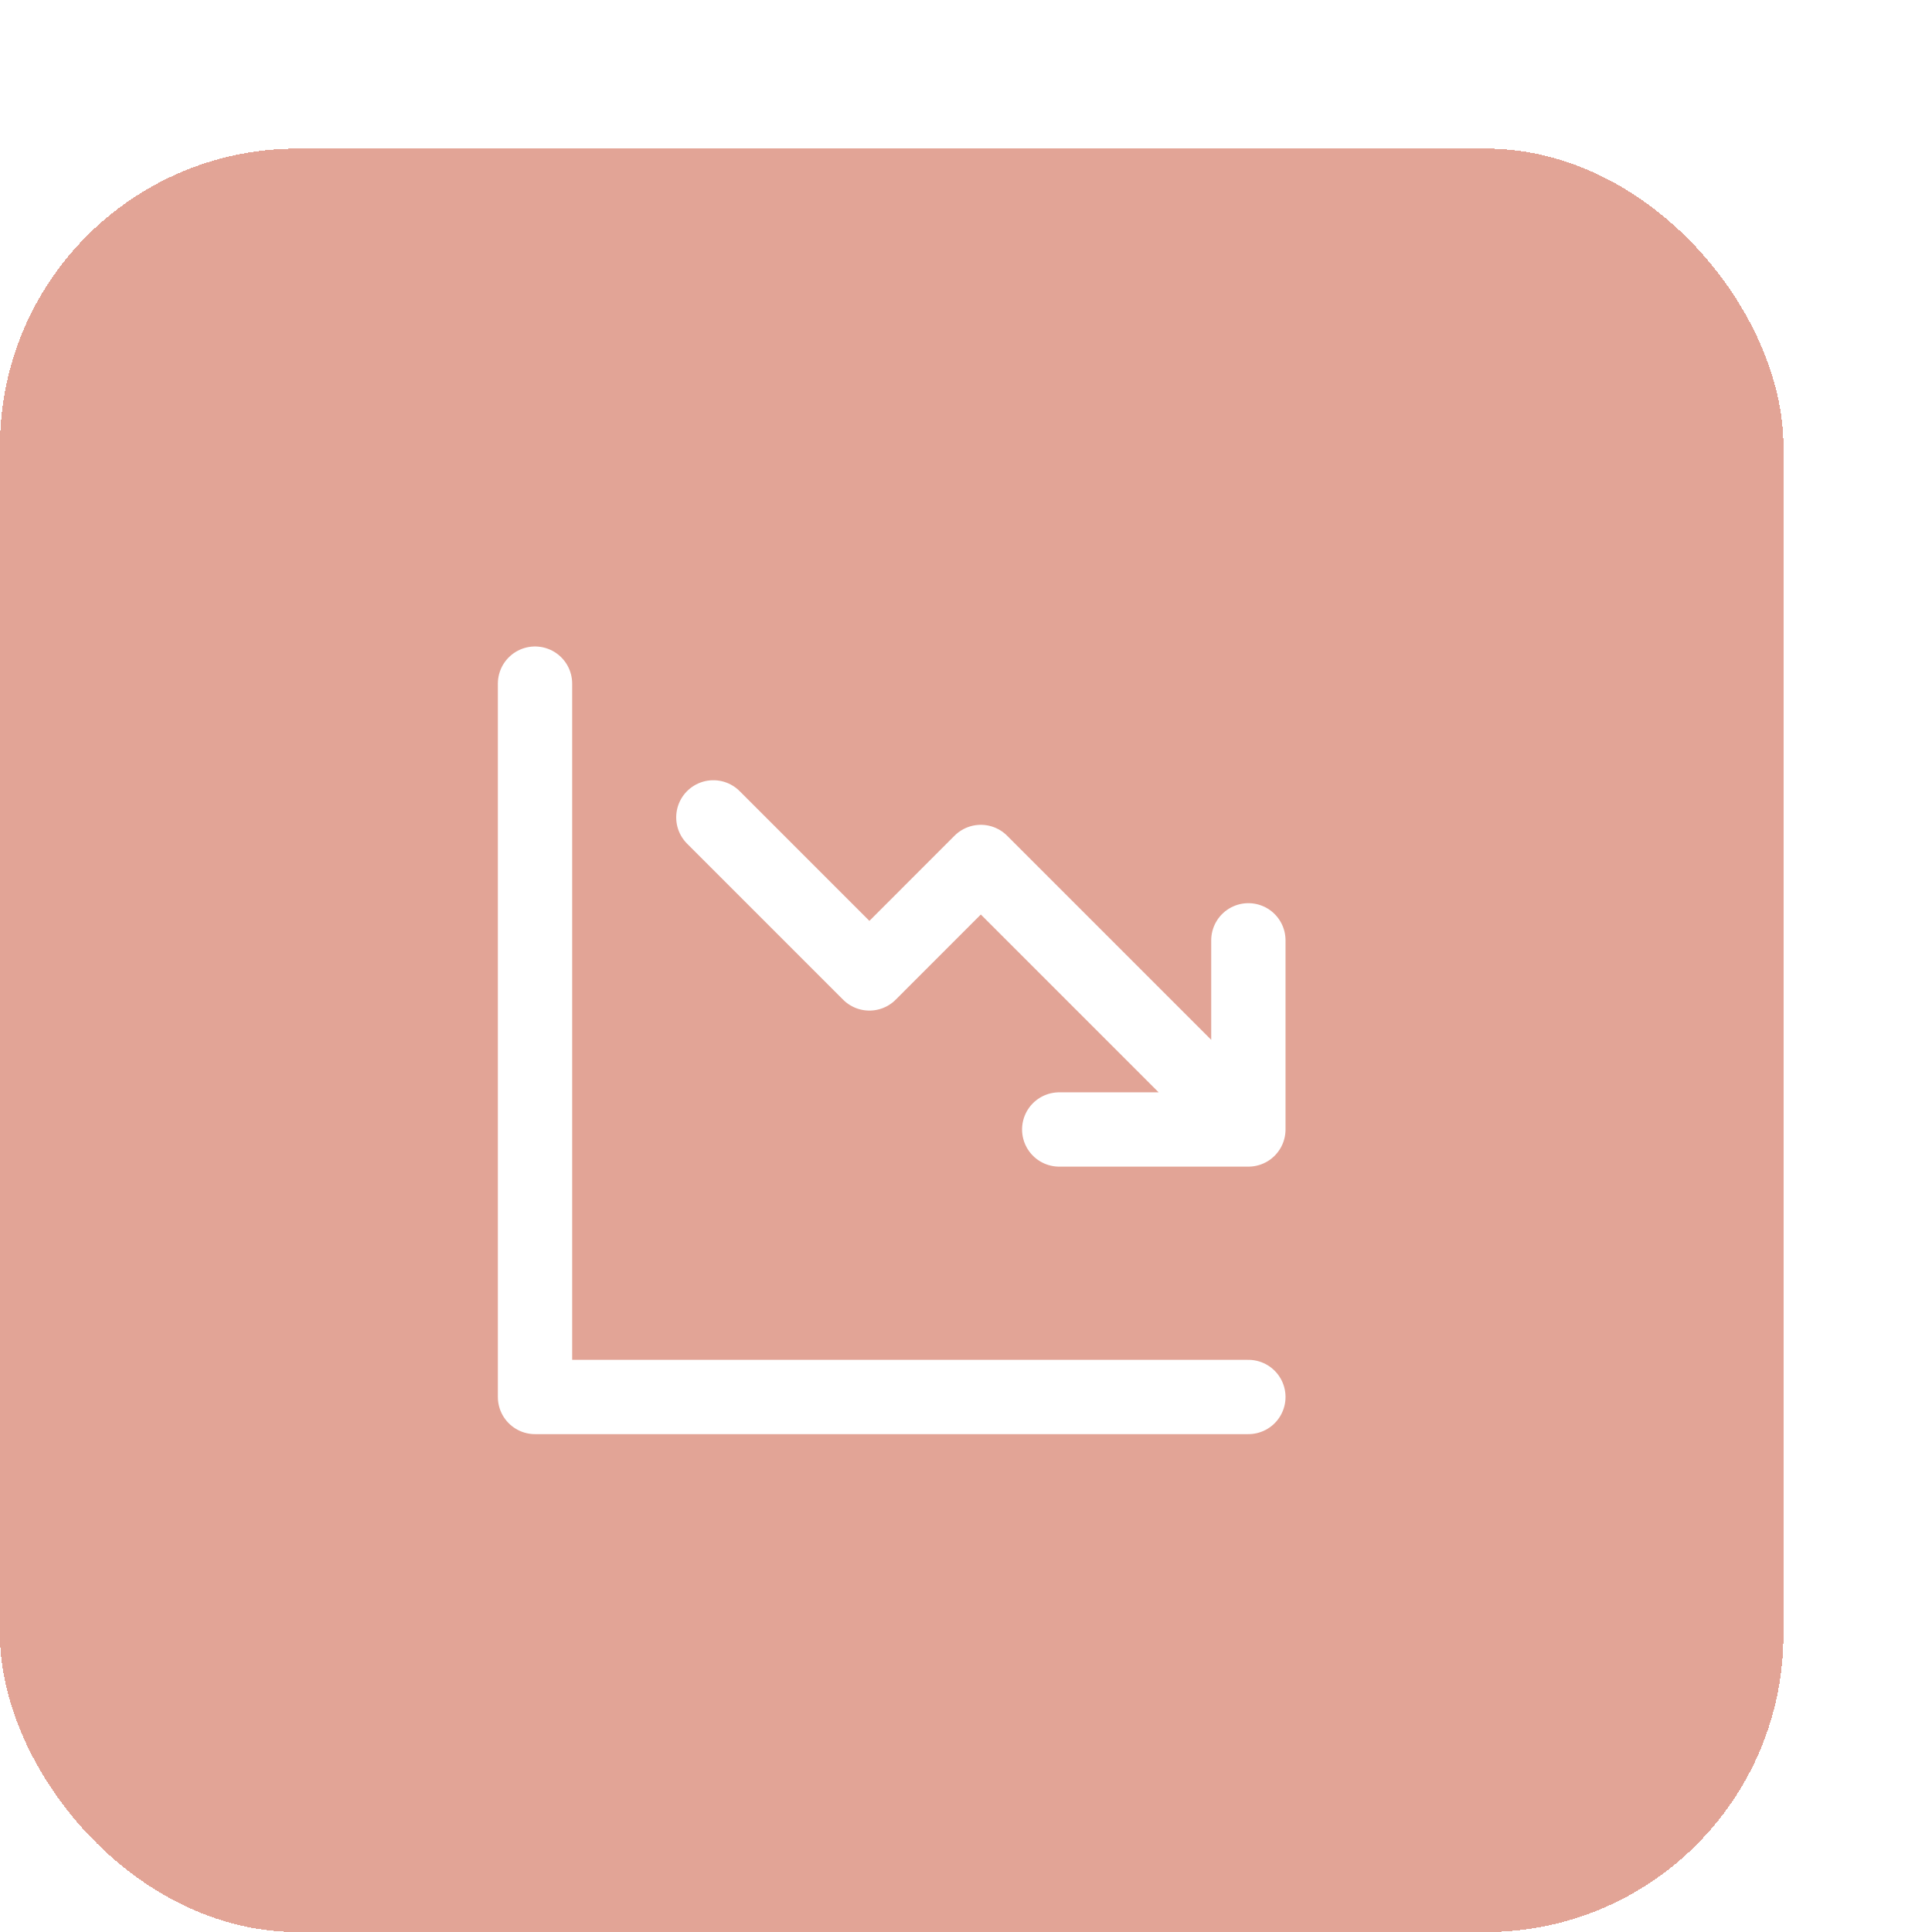 <svg width="52" height="52" viewBox="0 0 52 52" fill="none" xmlns="http://www.w3.org/2000/svg">
<g filter="url(#filter0_d_2116_6218)">
<rect x="4" width="48" height="48" rx="8" fill="#D1715B" fill-opacity="0.64" shape-rendering="crispEdges"/>
<path d="M18.4 14.4V33.6H37.6M23.2 18L27.4 22.2L30.399 19.2L36.999 25.8M32.509 26.4H37.6V21.309" stroke="white" stroke-width="2" stroke-linecap="round" stroke-linejoin="round"/>
</g>
<defs>
<filter id="filter0_d_2116_6218" x="0" y="0" width="52" height="52" filterUnits="userSpaceOnUse" color-interpolation-filters="sRGB">
<feFlood flood-opacity="0" result="BackgroundImageFix"/>
<feColorMatrix in="SourceAlpha" type="matrix" values="0 0 0 0 0 0 0 0 0 0 0 0 0 0 0 0 0 0 127 0" result="hardAlpha"/>
<feOffset dx="-4" dy="4"/>
<feComposite in2="hardAlpha" operator="out"/>
<feColorMatrix type="matrix" values="0 0 0 0 0.82 0 0 0 0 0.443 0 0 0 0 0.357 0 0 0 1 0"/>
<feBlend mode="normal" in2="BackgroundImageFix" result="effect1_dropShadow_2116_6218"/>
<feBlend mode="normal" in="SourceGraphic" in2="effect1_dropShadow_2116_6218" result="shape"/>
</filter>
</defs>
</svg>
